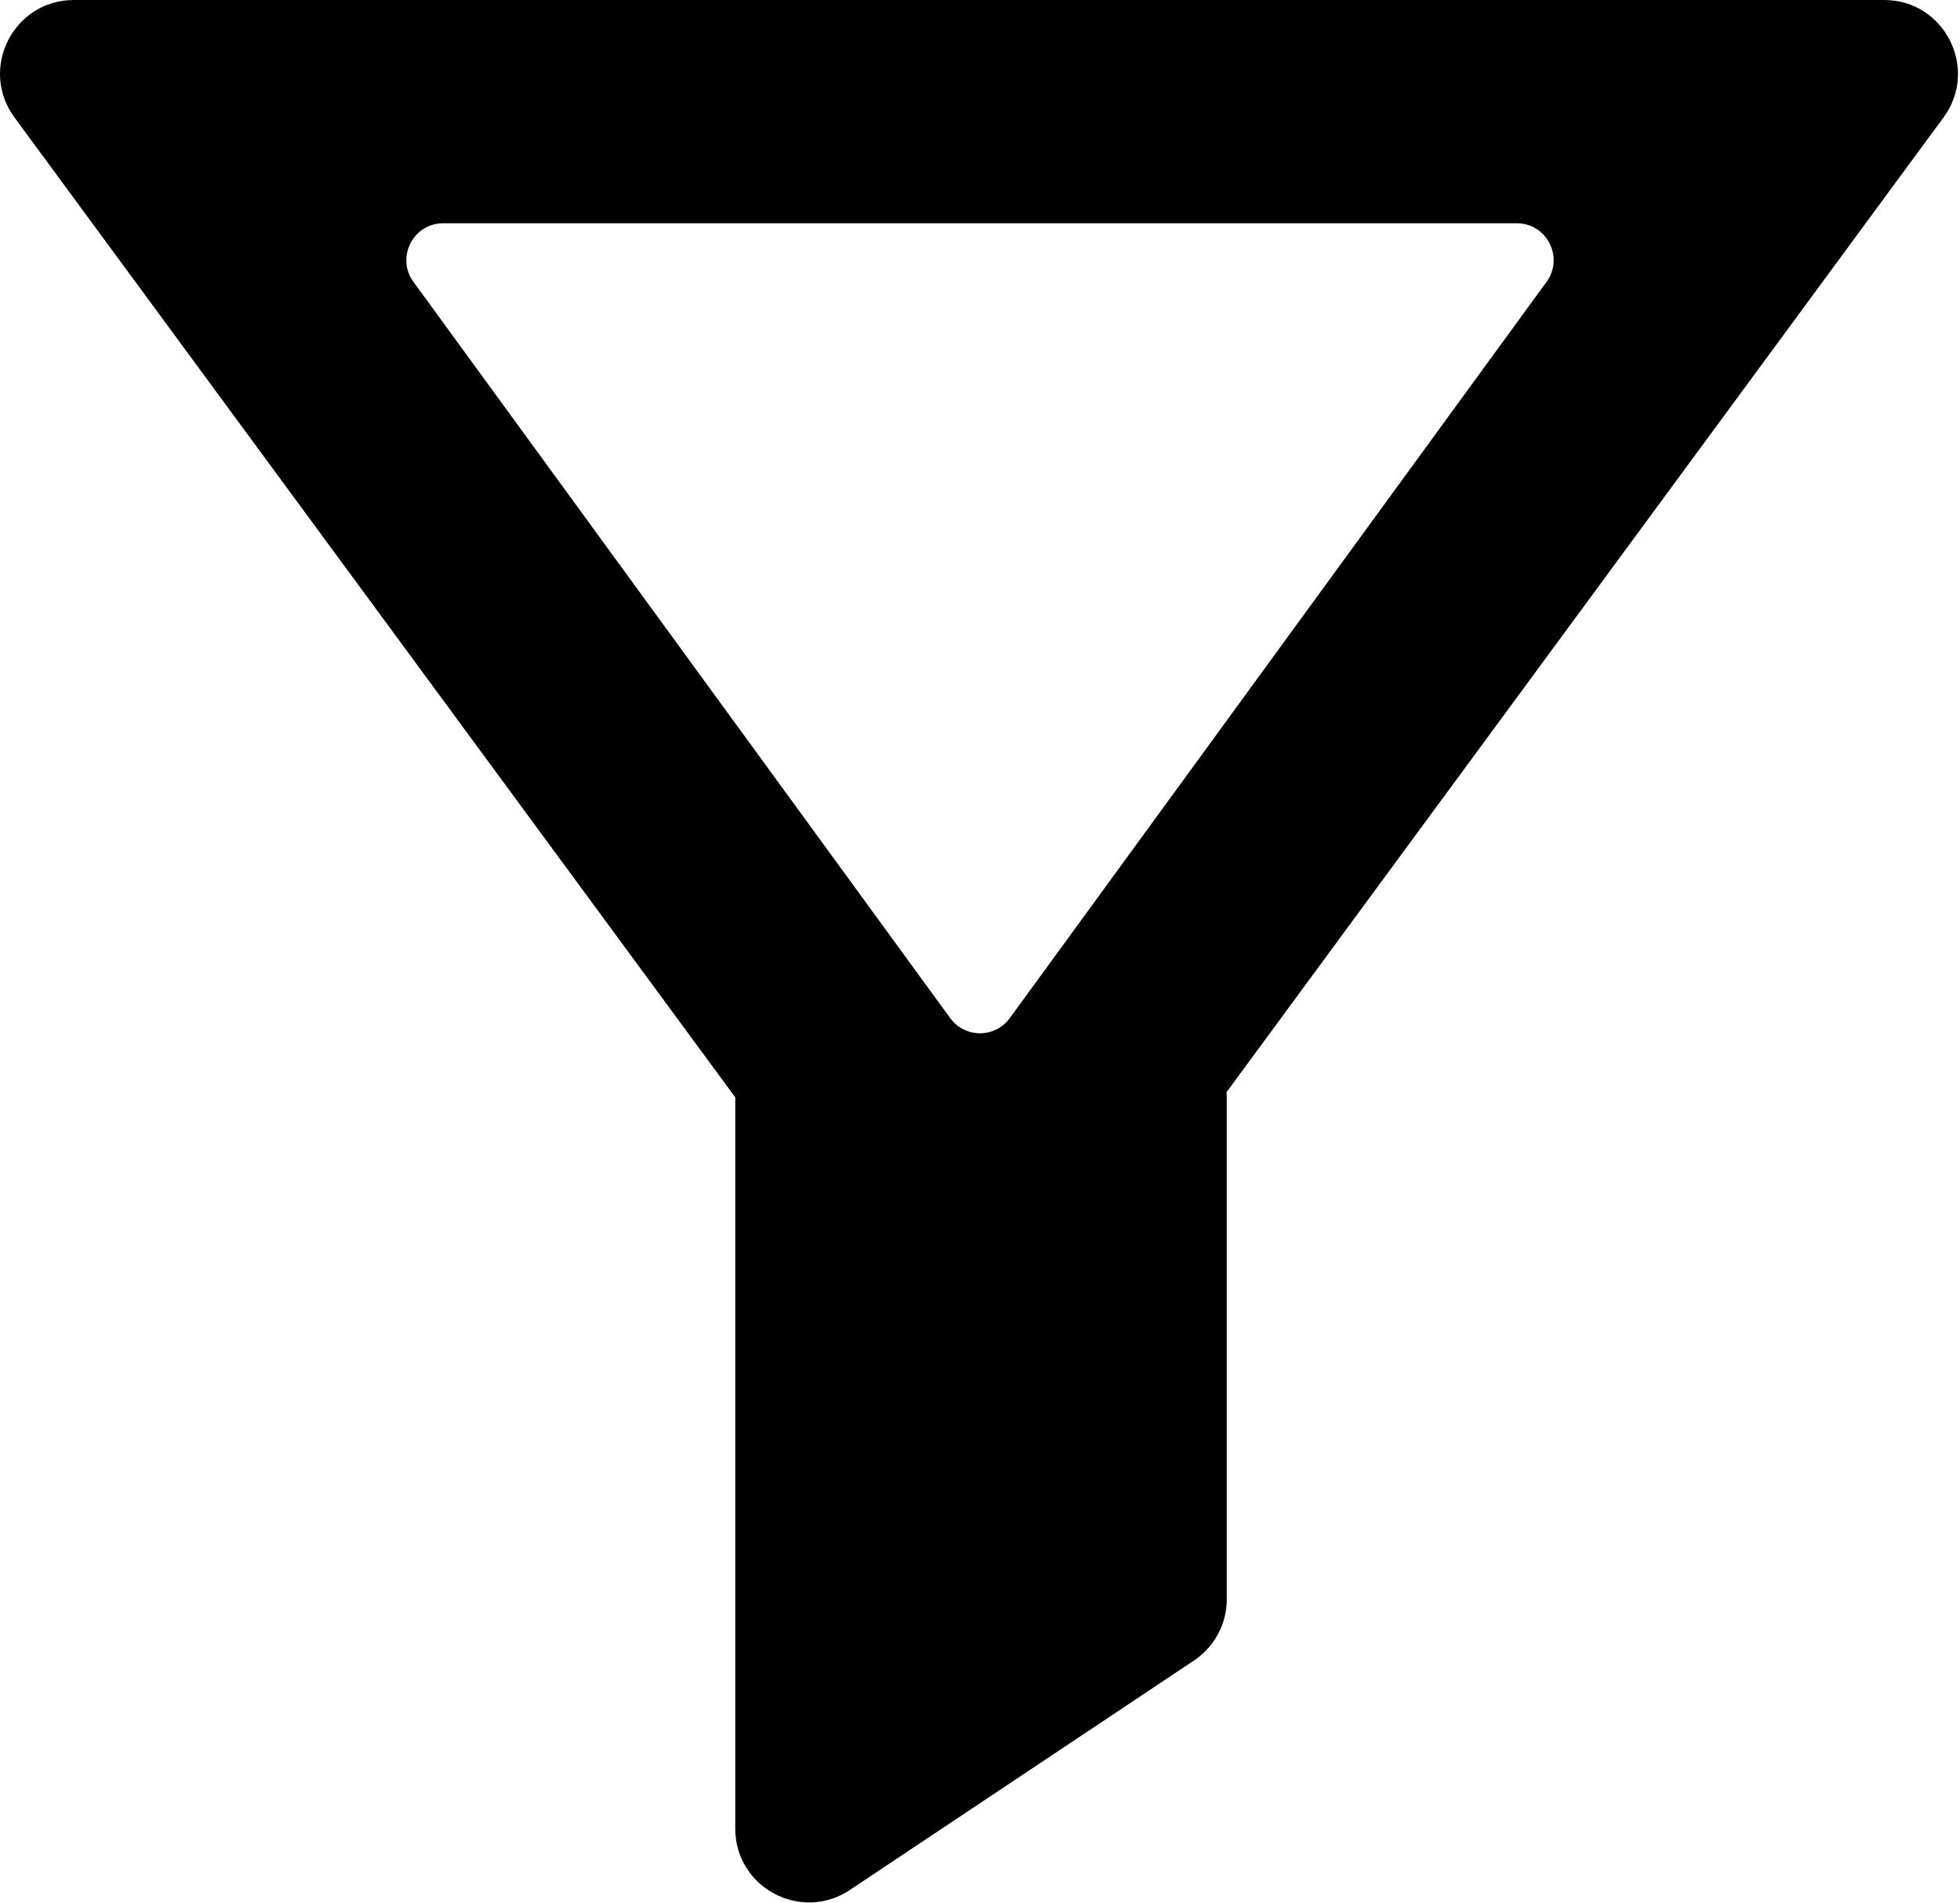 <svg width="957" height="929" viewBox="0 0 957 929" fill="none" xmlns="http://www.w3.org/2000/svg">
<path fill-rule="evenodd" clip-rule="evenodd" d="M598.891 533.18L948.952 57.332C966.44 33.56 949.466 0 919.953 0H36.064C6.552 0 -10.422 33.56 7.066 57.332L359.001 535.729C359.001 535.818 359 535.91 359 536V892.734C359 921.486 391.045 938.637 414.969 922.688L582.969 810.688C592.984 804.01 599 792.77 599 780.734V536C599 535.051 598.964 534.109 598.891 533.18ZM493.045 497.053C485.855 506.912 471.144 506.912 463.955 497.053L201.876 137.605C193.203 125.709 201.7 109 216.421 109H740.579C755.301 109 763.797 125.709 755.124 137.605L493.045 497.053Z" fill="black"/>
</svg>
